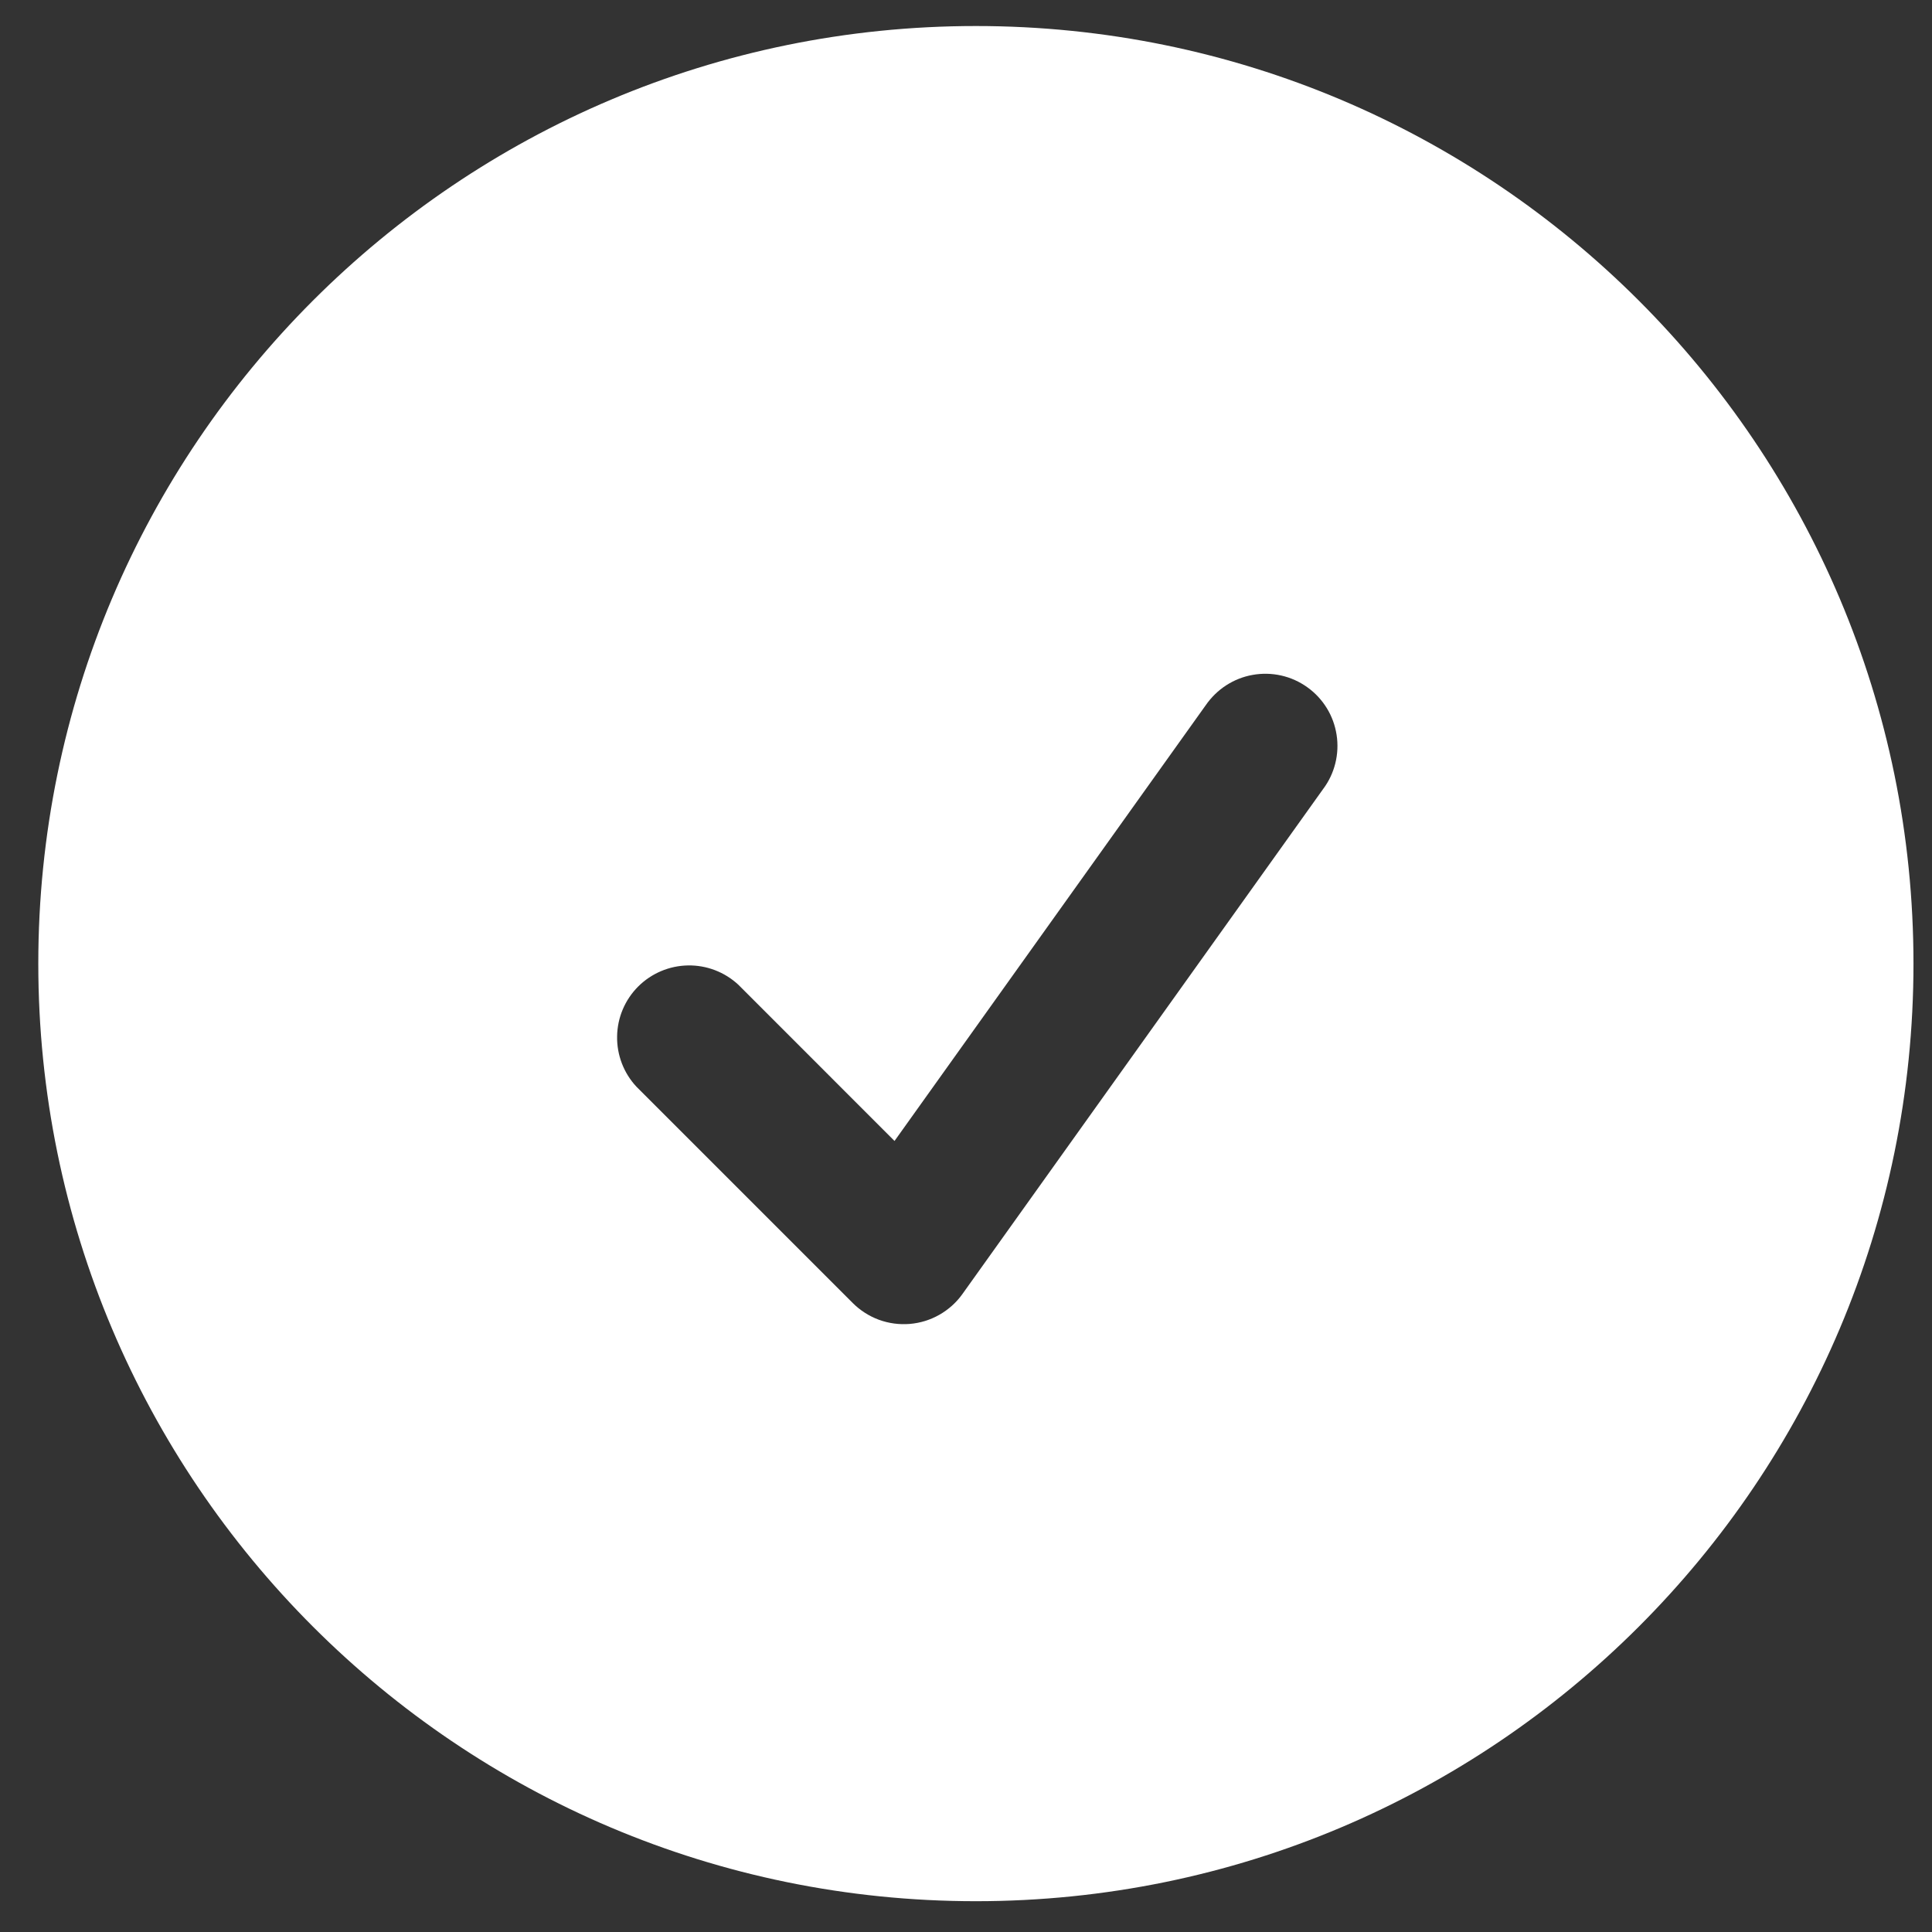 <svg width="34" height="34" viewBox="0 0 34 34" fill="none" xmlns="http://www.w3.org/2000/svg">
<rect x="0" y="0" width="34" height="34" fill="#333333" stroke="none"/>
<path fill-rule="evenodd" clip-rule="evenodd" d="M0.674 16.958C0.674 7.845 8.061 0.458 17.174 0.458C26.287 0.458 33.674 7.845 33.674 16.958C33.674 26.071 26.287 33.458 17.174 33.458C8.061 33.458 0.674 26.071 0.674 16.958ZM23.283 13.888C23.385 13.753 23.458 13.599 23.499 13.435C23.54 13.271 23.548 13.1 23.522 12.933C23.496 12.765 23.438 12.605 23.349 12.461C23.26 12.317 23.144 12.192 23.006 12.094C22.868 11.995 22.712 11.925 22.547 11.888C22.383 11.851 22.212 11.847 22.045 11.877C21.879 11.906 21.72 11.969 21.578 12.061C21.436 12.153 21.314 12.273 21.218 12.412L15.742 20.079L12.994 17.33C12.753 17.106 12.435 16.984 12.106 16.99C11.777 16.996 11.464 17.129 11.231 17.361C10.998 17.594 10.865 17.908 10.86 18.237C10.854 18.565 10.976 18.884 11.2 19.124L15.008 22.932C15.138 23.062 15.295 23.162 15.468 23.226C15.641 23.289 15.825 23.314 16.009 23.299C16.193 23.284 16.371 23.229 16.531 23.138C16.691 23.047 16.83 22.923 16.937 22.773L23.283 13.888Z" fill="#ffffff"/>
</svg>
